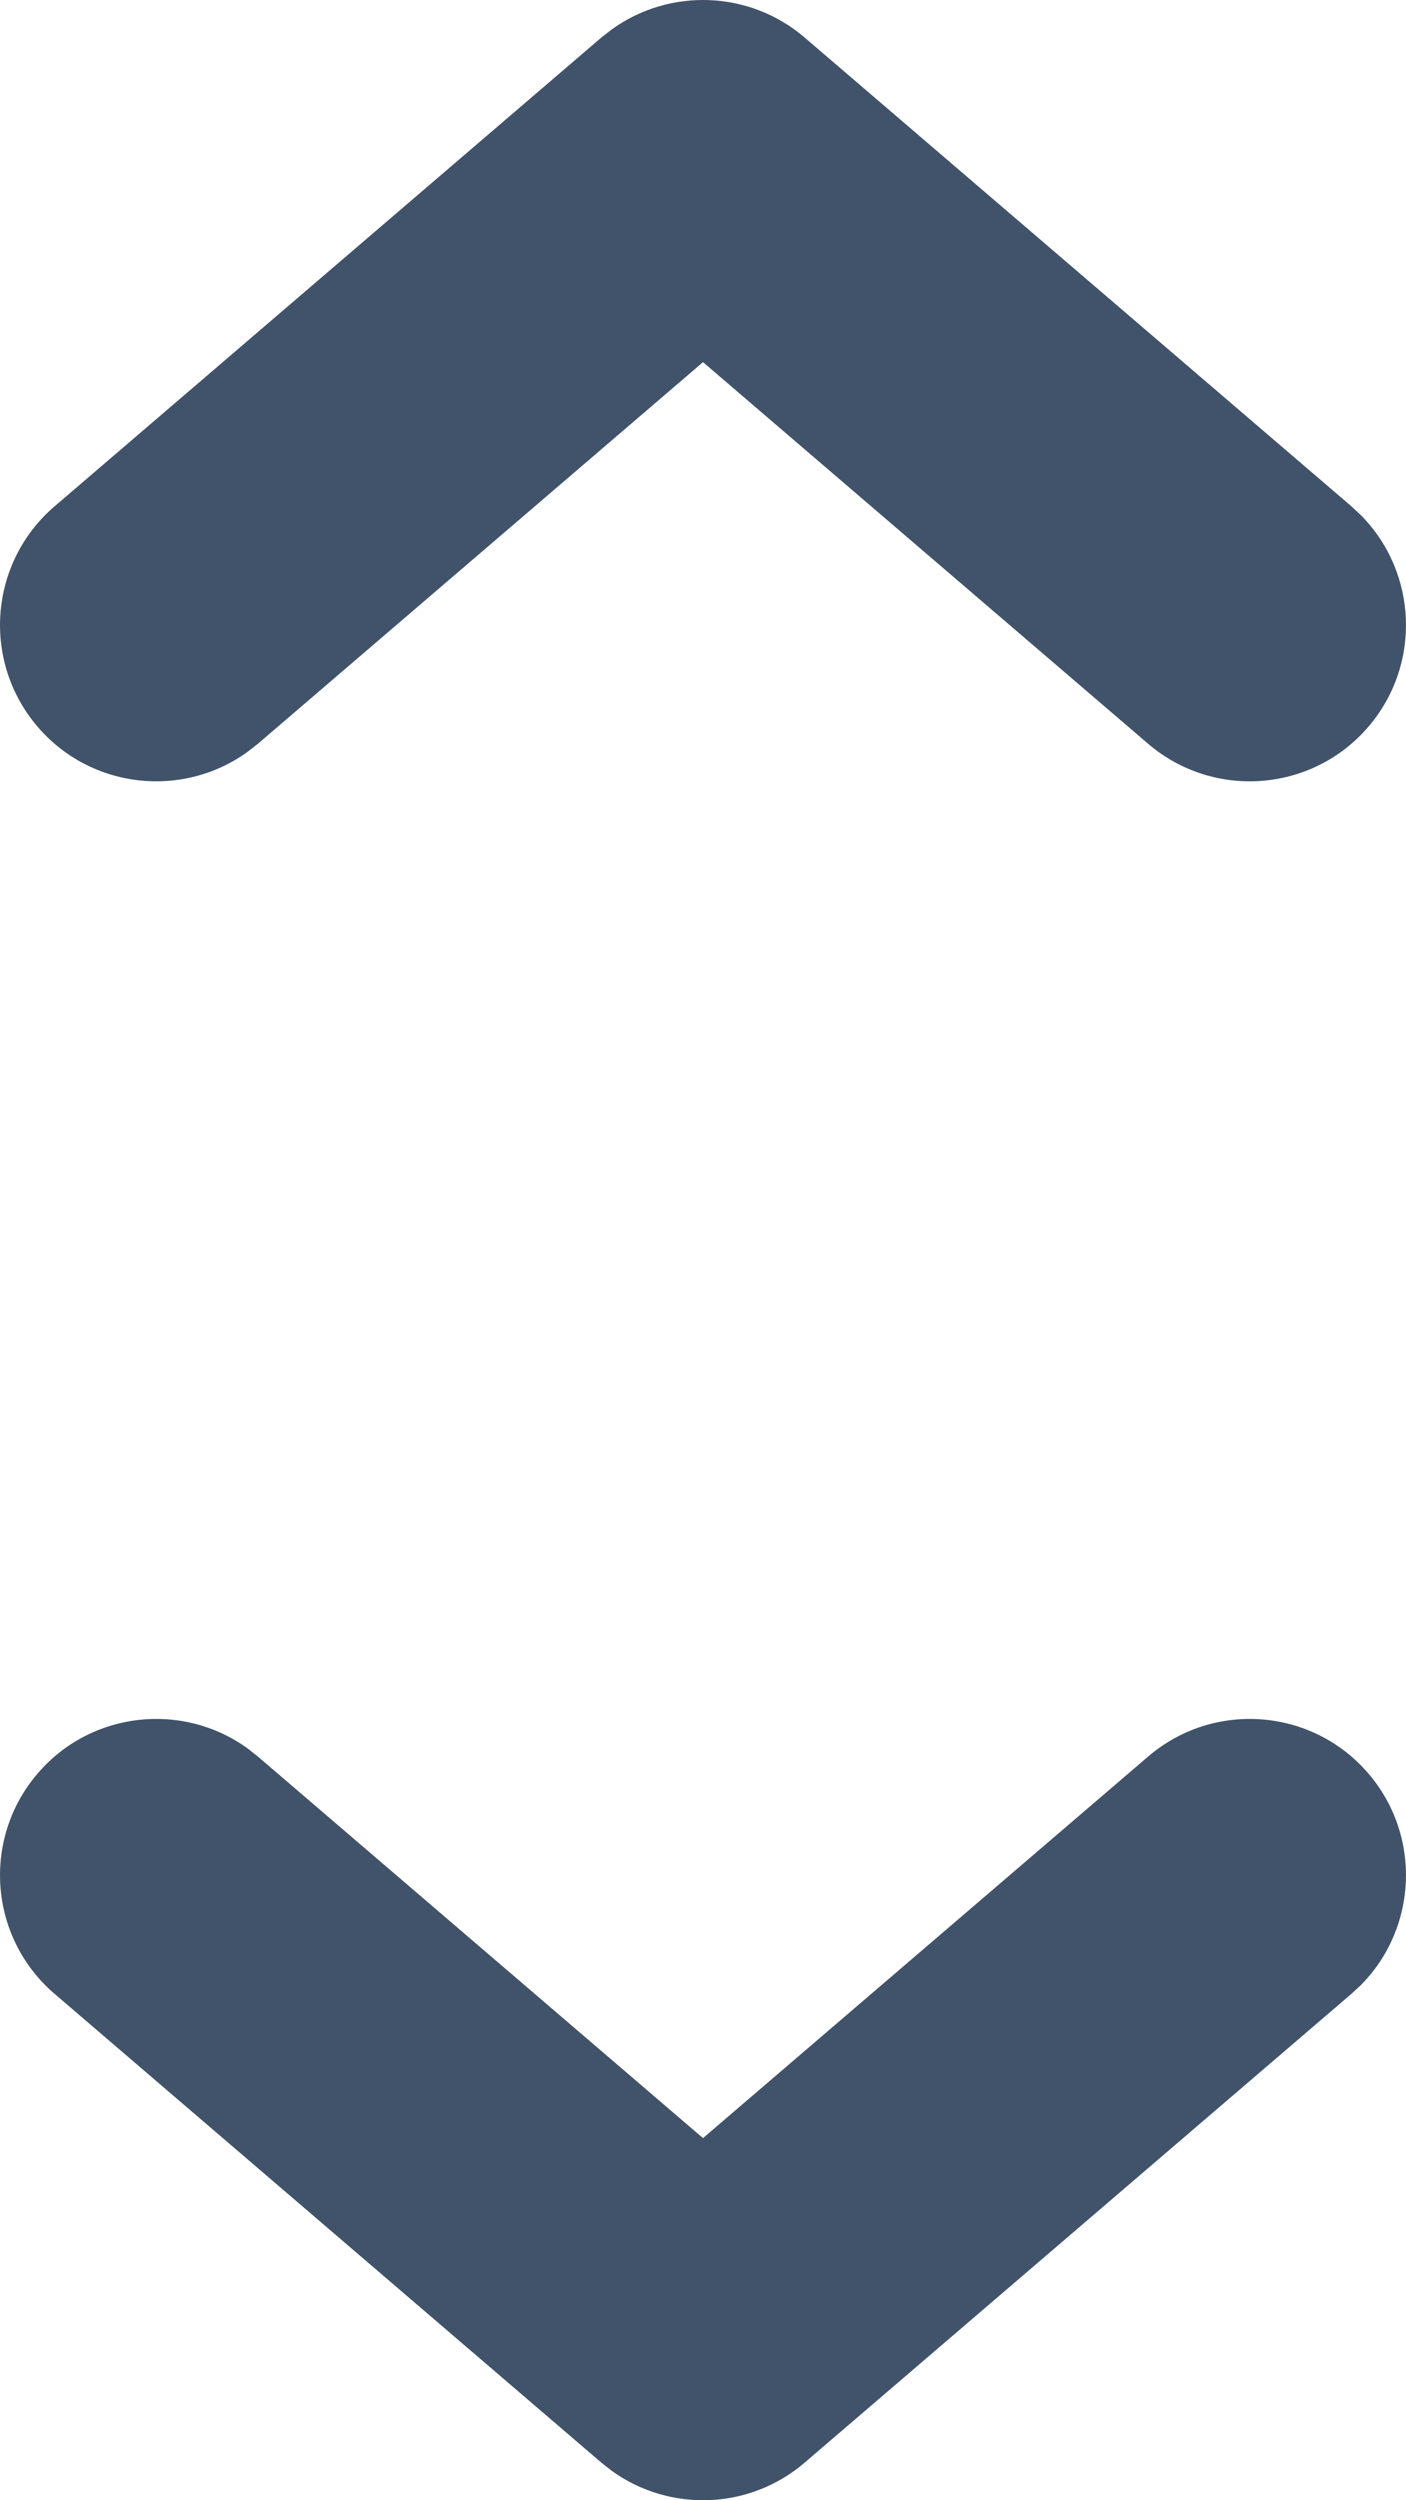 <svg width="18" height="32" viewBox="0 0 18 32" fill="none" xmlns="http://www.w3.org/2000/svg">
<path d="M14.698 22.482C15.537 21.763 16.8 21.86 17.518 22.698C18.201 23.495 18.148 24.674 17.422 25.407L17.302 25.518L10.302 31.518C9.597 32.123 8.576 32.158 7.834 31.625L7.698 31.518L0.698 25.518C-0.14 24.8 -0.237 23.537 0.482 22.698C1.164 21.902 2.338 21.774 3.173 22.38L3.302 22.482L9 27.365L14.698 22.482Z" fill="#40536A"/>
<path d="M14.698 9.519C15.537 10.237 16.8 10.14 17.518 9.302C18.201 8.505 18.148 7.326 17.422 6.593L17.302 6.481L10.302 0.481C9.597 -0.123 8.576 -0.158 7.834 0.375L7.698 0.481L0.698 6.481C-0.14 7.2 -0.237 8.463 0.482 9.302C1.164 10.098 2.338 10.226 3.173 9.62L3.302 9.519L9 4.635L14.698 9.519Z" fill="#40536A"/>
</svg>
